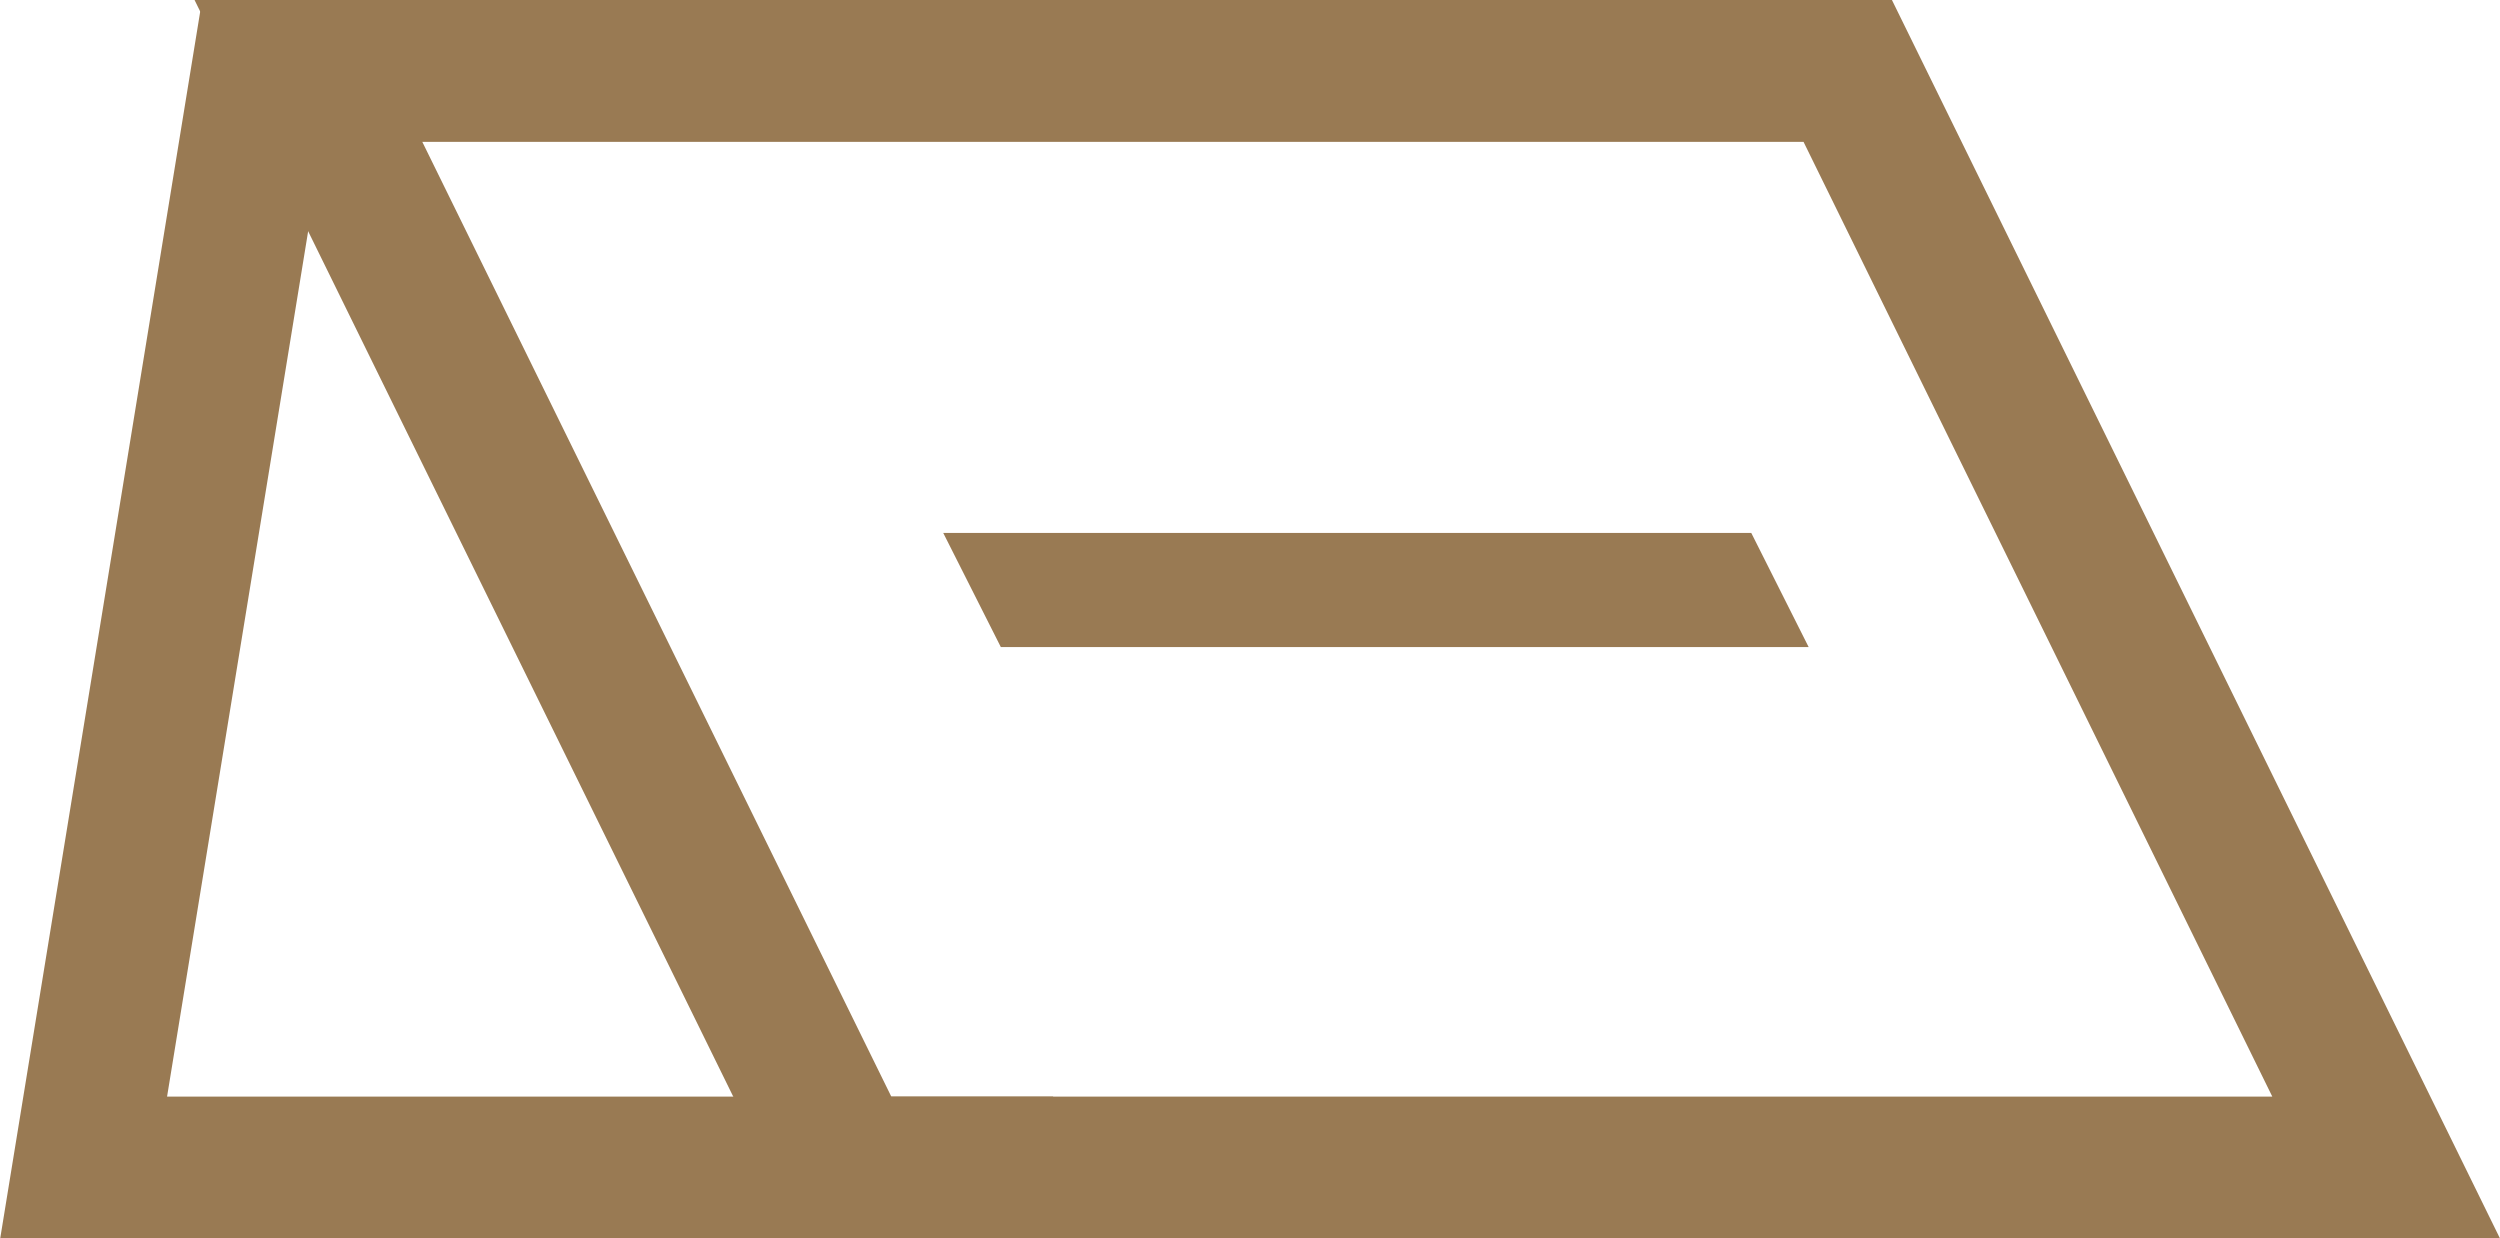 <svg xmlns="http://www.w3.org/2000/svg" width="35.243" height="17.459" viewBox="0 0 35.243 17.459"><defs><style>.a{fill:none;stroke:#997a53;stroke-width:2px;}.b{fill:#997a53;}</style></defs><g transform="translate(-1511.926 -65.343)"><path class="a" d="M0,0H21.7L29.29,15.459H7.594Z" transform="translate(1516.274 66.343)"/><path class="a" d="M3573.132,67.091,3570.5,83.236h13.667" transform="translate(-2057.395 -1.434)"/><path class="b" d="M0,0H11.391L12.2,1.609H.812Z" transform="translate(1525.223 72.856)"/></g></svg>